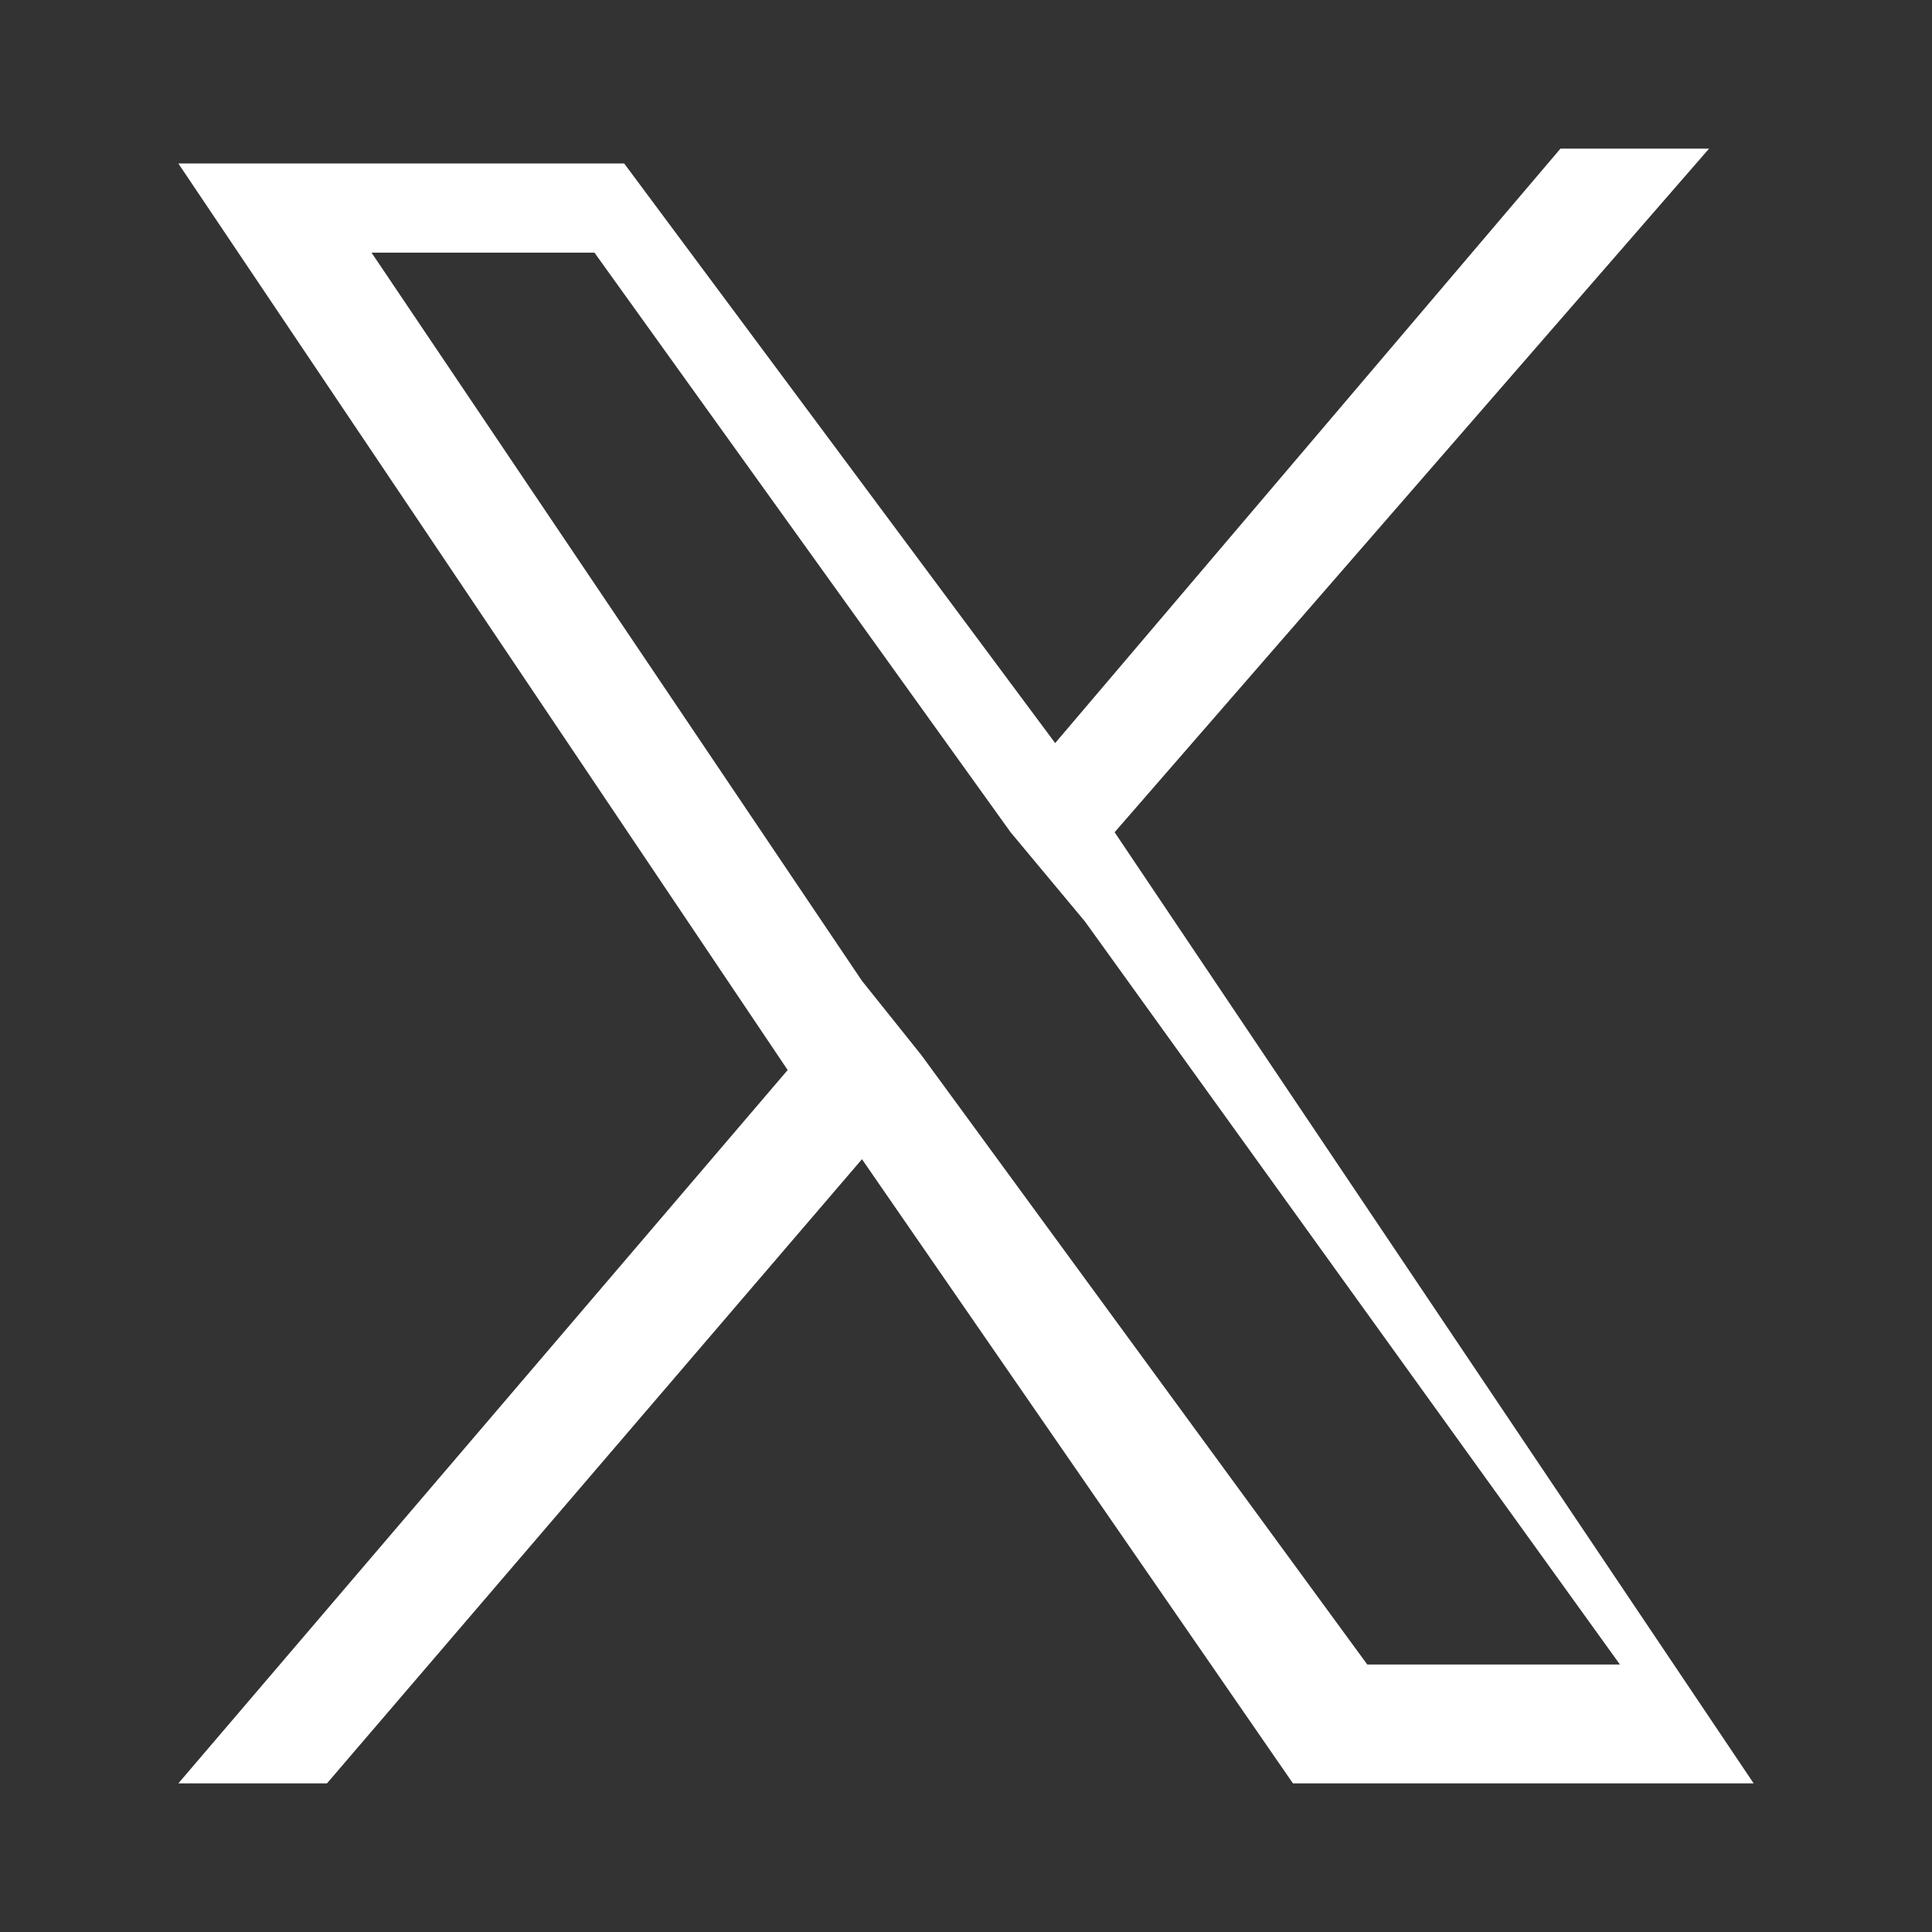 <?xml version="1.0" encoding="utf-8"?>
<!-- Generator: Adobe Illustrator 28.0.0, SVG Export Plug-In . SVG Version: 6.00 Build 0)  -->
<svg version="1.1" id="レイヤー_1" xmlns="http://www.w3.org/2000/svg" xmlns:xlink="http://www.w3.org/1999/xlink" x="0px"
	 y="0px" viewBox="0 0 13 13" style="enable-background:new 0 0 13 13;" xml:space="preserve">
<rect x="0" y="0" width="13" height="13" fill="#333333" stroke="none"/>
<style type="text/css">
	.st0{fill:#FFFFFF;}
</style>
<path class="st0" d="M7.5,5.6L11.5,1h-1L7.1,5L4.2,1.1h-3l4.1,6.1l-4.1,4.8h1l3.6-4.2l2.9,4.2h3.1L7.5,5.6L7.5,5.6z M6.2,7.1
	L5.8,6.6L2.5,1.7h1.5l2.8,3.9l0.5,0.6l3.6,5H9.2L6.2,7.1L6.2,7.1z"/>
</svg>